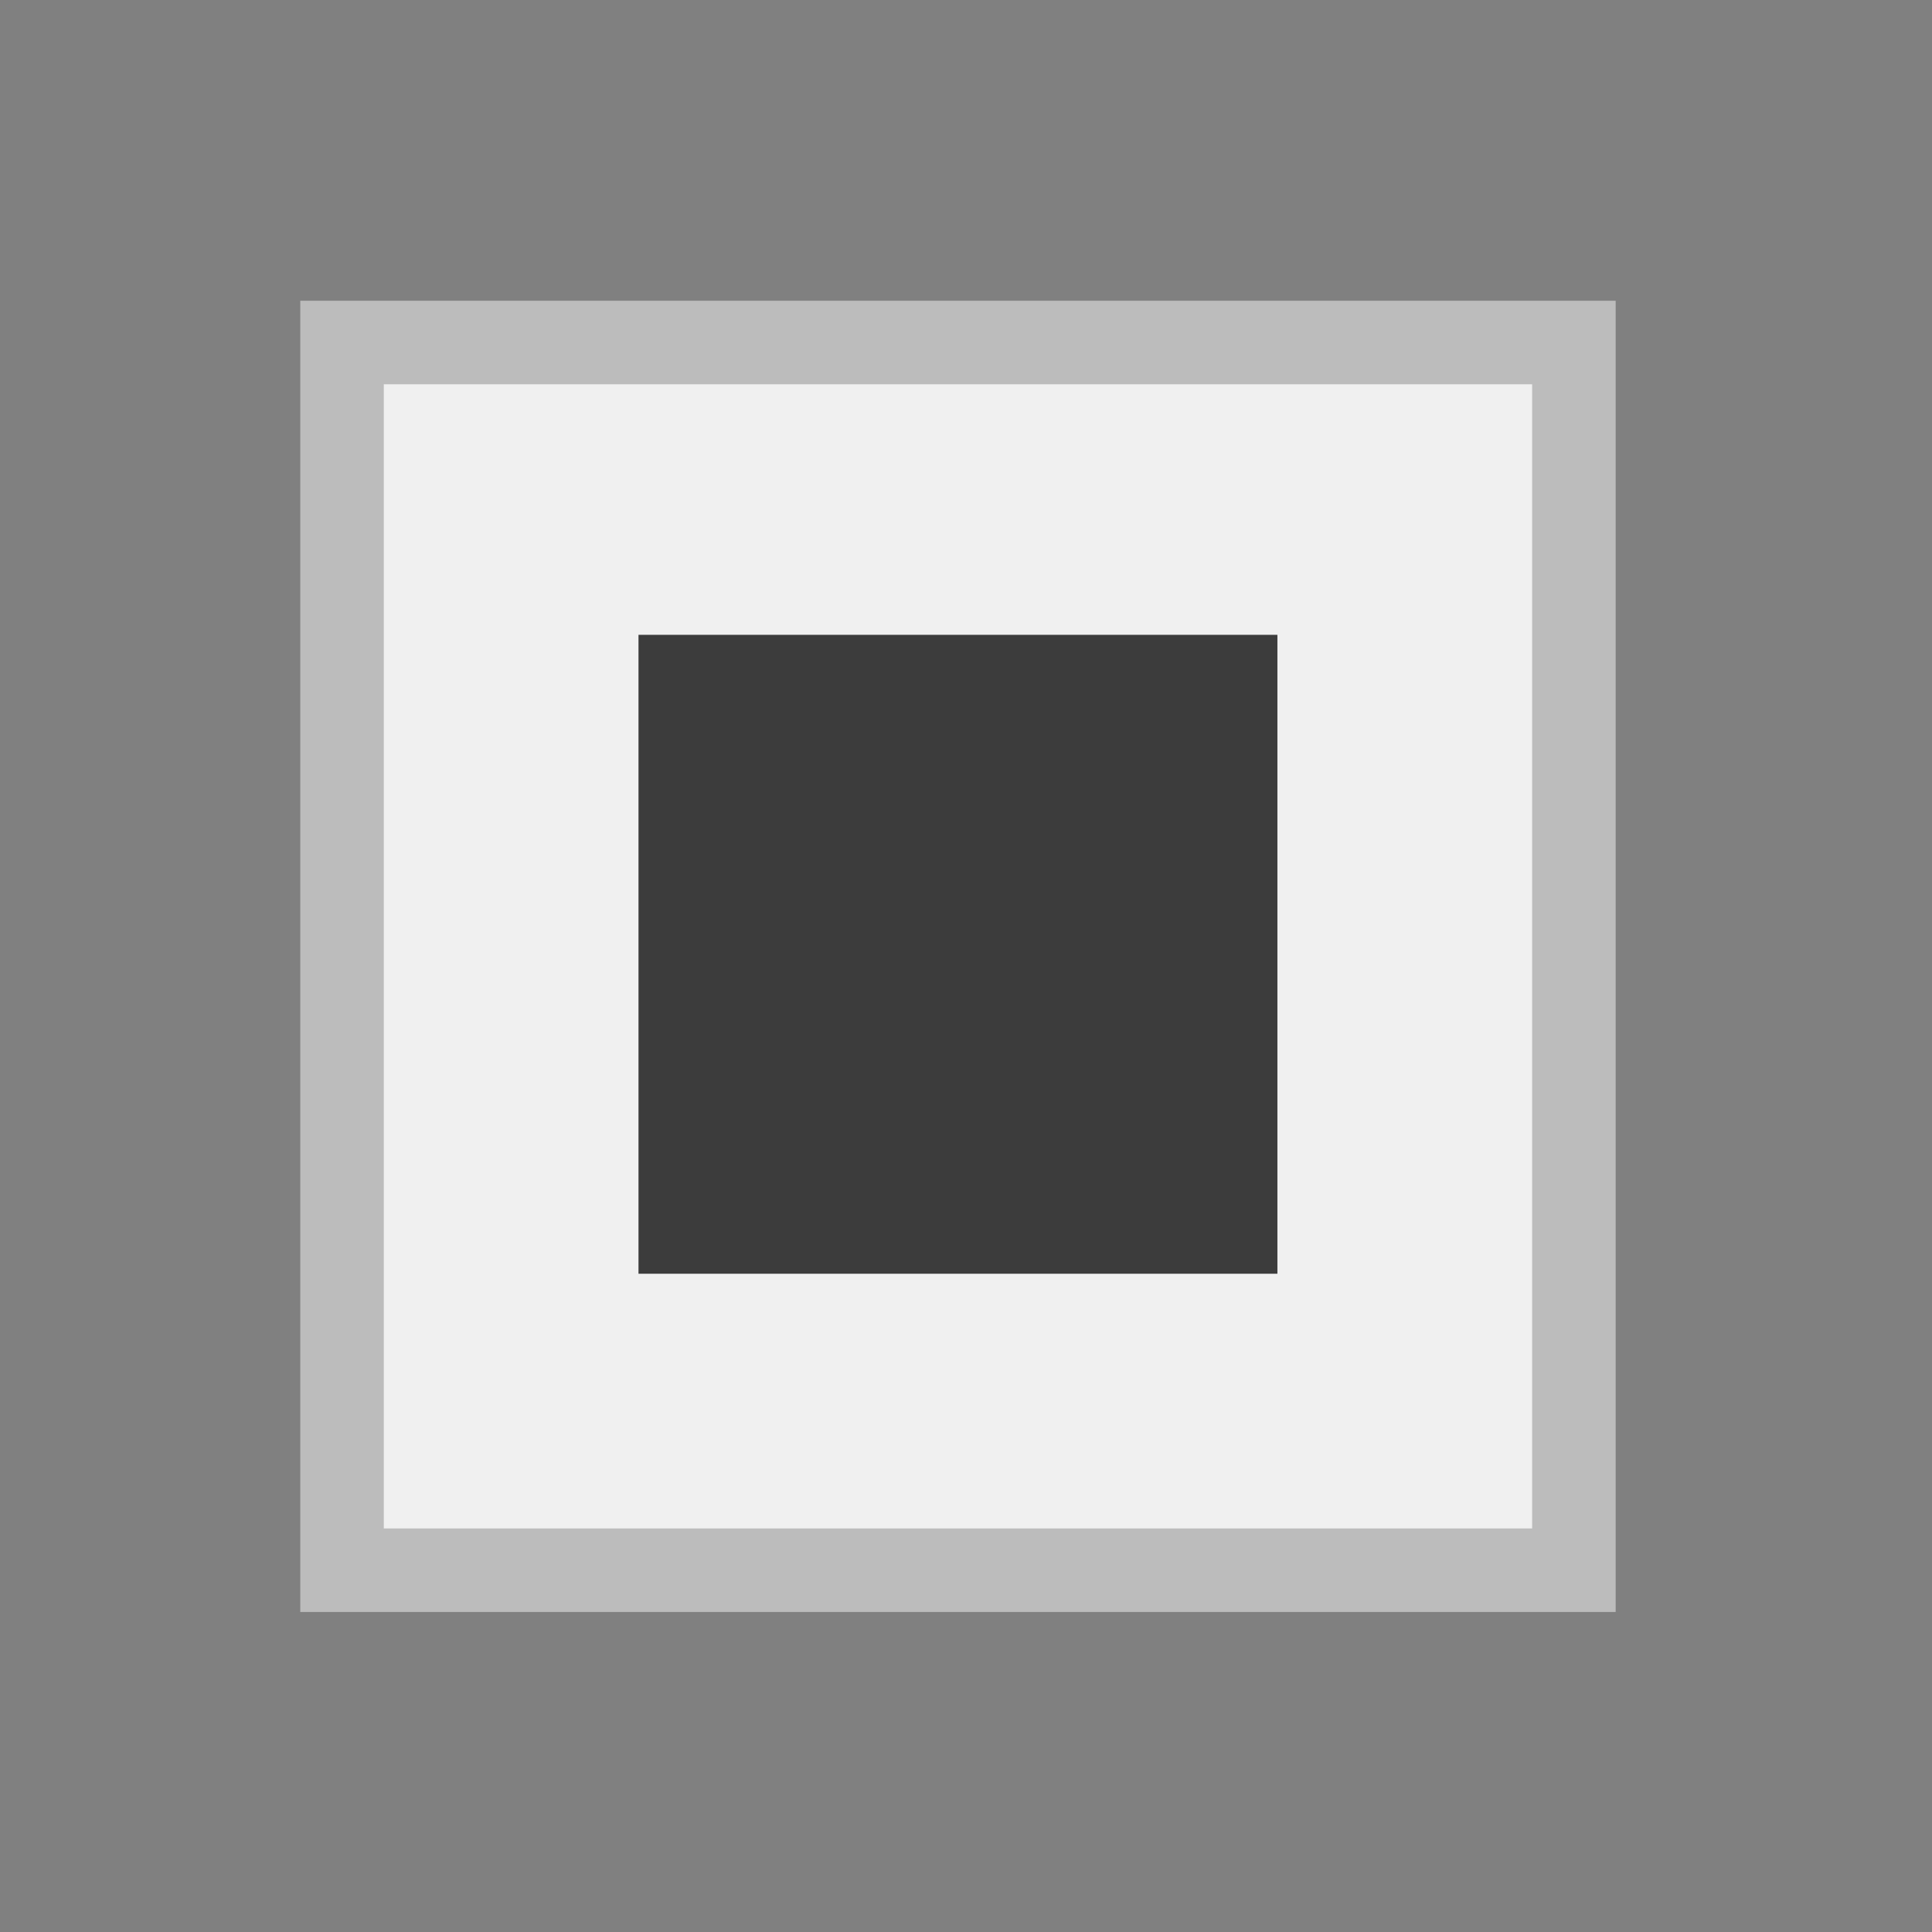 <svg xmlns="http://www.w3.org/2000/svg" width="60" height="60" viewBox="0 0 60 60"><rect x="0" y="0" width="60" height="60" fill="#808080" stroke="none"/><defs><style>.a{fill:none;}.b{fill:#f0f0f0;}.c{fill:#bcbcbc;}.d{fill:#3c3c3c;}</style></defs><g transform="translate(-80 -610)"><rect class="a" width="60" height="60" transform="translate(80 610)"/><g transform="translate(85.325 614.24)"><g transform="translate(4 5.1)"><rect class="b" width="38.257" height="38.257" transform="translate(1.297 1.297)"/><path class="c" d="M44.851,45.821H4V5.1H44.851ZM6.594,43.227H42.257V7.694H6.594Z" transform="translate(-4 -5.1)"/></g><rect class="d" width="19.842" height="19.842" transform="translate(14.504 15.475)"/></g></g></svg>